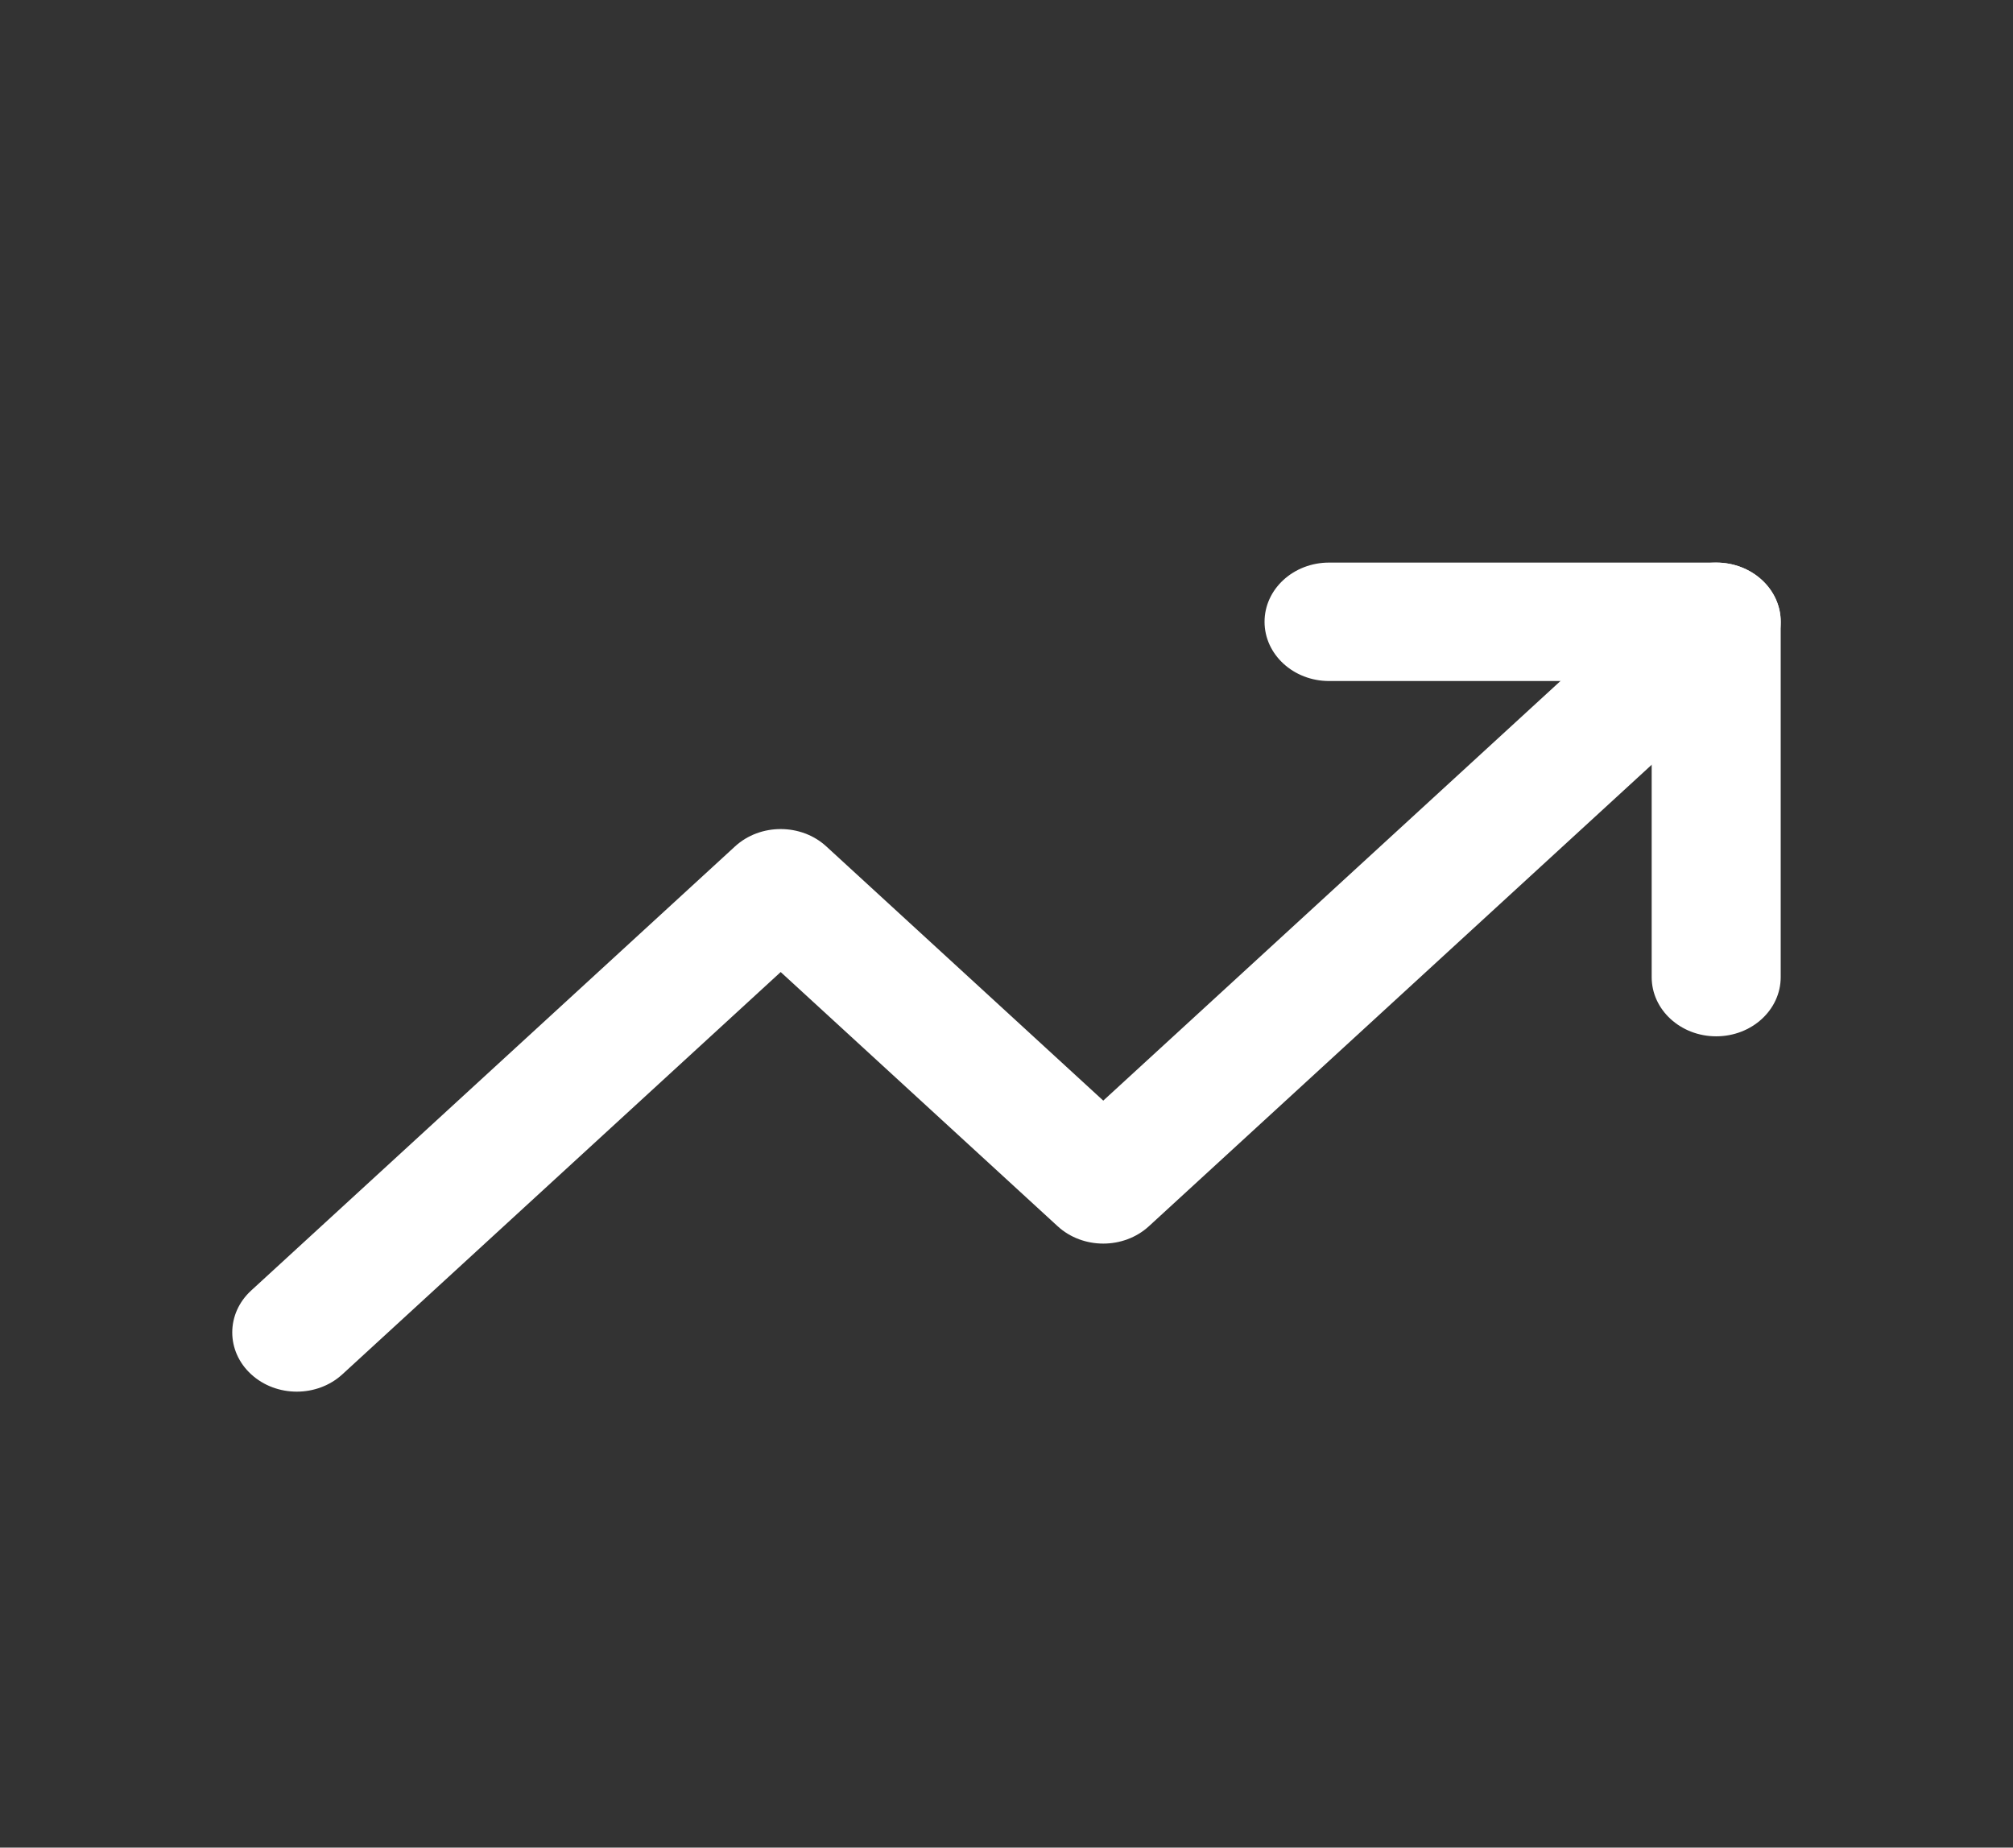 <svg width="73" height="67" viewBox="0 0 73 67" fill="none" xmlns="http://www.w3.org/2000/svg">
<rect x="0" y="0" width="73" height="67" fill="#333333" stroke="none"/>
<g clip-path="url(#clip0_223_223)">
<mask id="mask0_223_223" style="mask-type:luminance" maskUnits="userSpaceOnUse" x="0" y="0" width="73" height="67">
<path d="M0 0H73V67H0V0Z" fill="white"/>
</mask>
<g mask="url(#mask0_223_223)">
<path fill-rule="evenodd" clip-rule="evenodd" d="M63.891 21.03C64.805 21.869 64.805 23.228 63.891 24.067L41.664 44.467C40.75 45.306 39.269 45.306 38.355 44.467L28.311 35.249L12.417 49.836C11.503 50.675 10.022 50.675 9.108 49.836C8.194 48.997 8.194 47.638 9.108 46.799L26.656 30.693C27.57 29.855 29.051 29.855 29.965 30.693L40.009 39.912L60.583 21.03C61.496 20.191 62.978 20.191 63.891 21.03Z" fill="white"/>
<path fill-rule="evenodd" clip-rule="evenodd" d="M45.858 22.548C45.858 21.362 46.906 20.401 48.198 20.401H62.237C63.529 20.401 64.576 21.362 64.576 22.548V35.433C64.576 36.619 63.529 37.58 62.237 37.58C60.944 37.58 59.897 36.619 59.897 35.433V24.696H48.198C46.906 24.696 45.858 23.734 45.858 22.548Z" fill="white"/>
</g>
</g>
<defs>
<clipPath id="clip0_223_223">
<rect width="73" height="67" rx="12" fill="white"/>
</clipPath>
</defs>
</svg>
